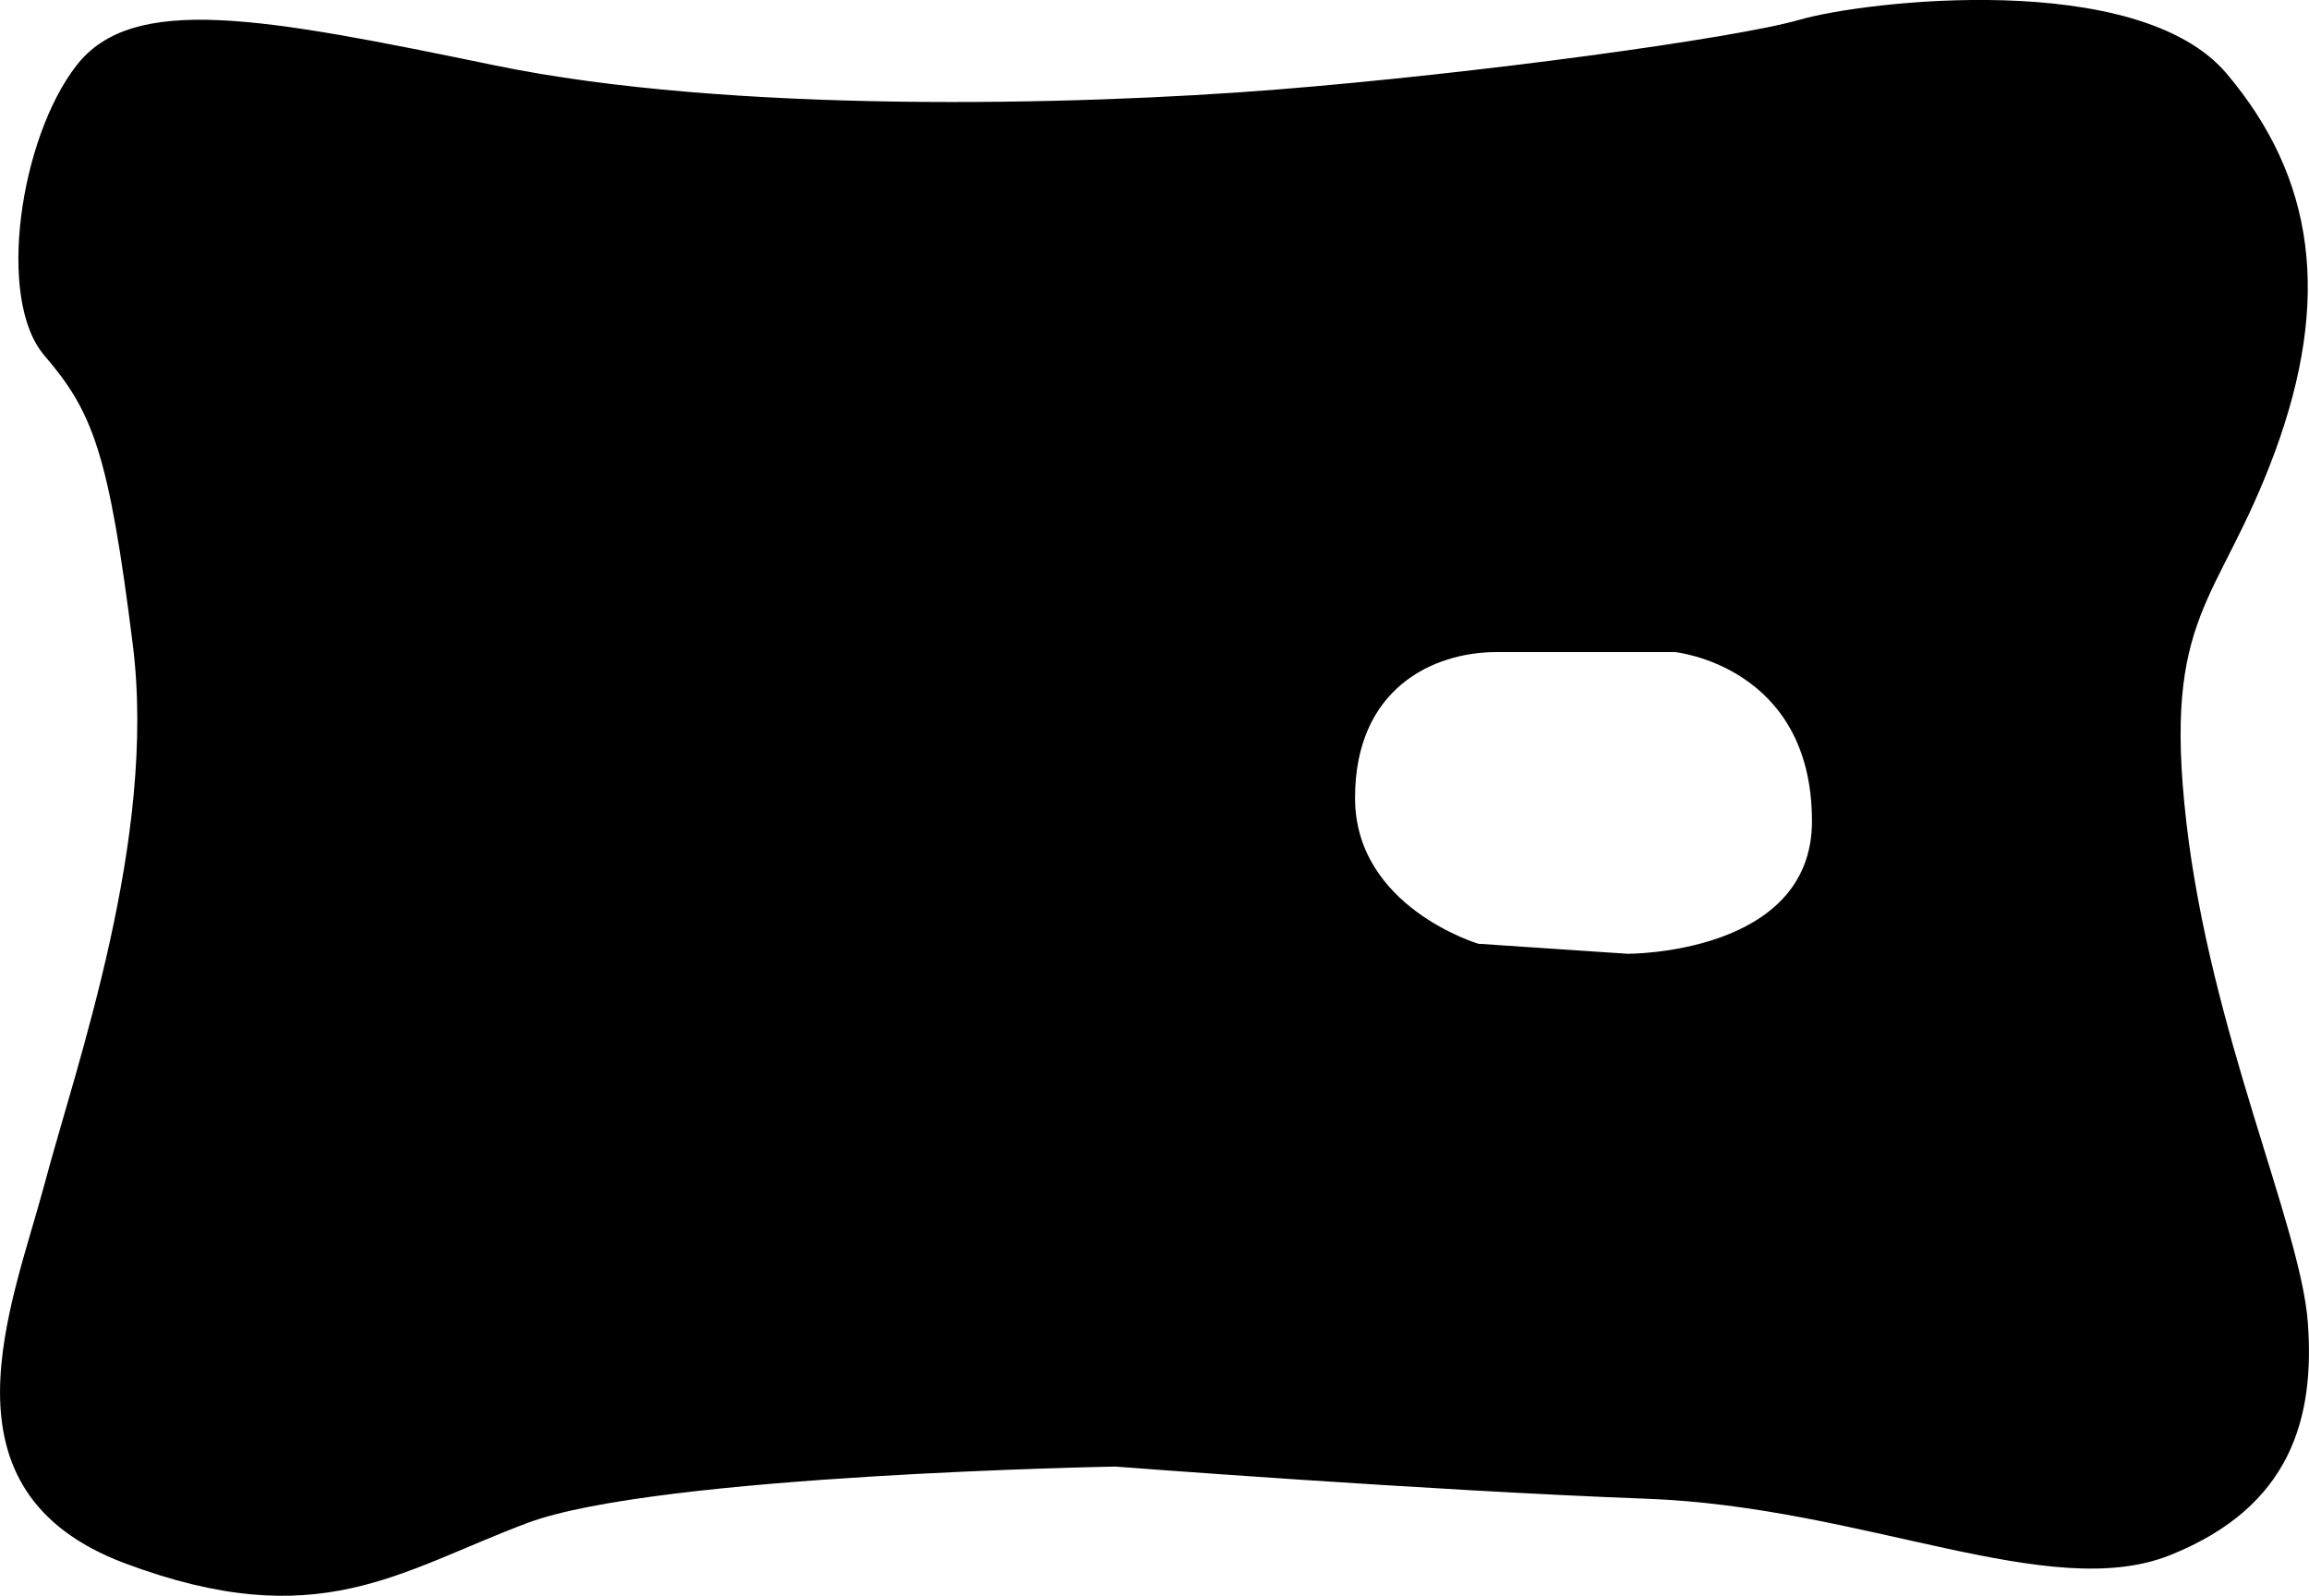 <?xml version="1.0" encoding="UTF-8"?>
<svg xmlns="http://www.w3.org/2000/svg" id="Laag_1" data-name="Laag 1" viewBox="0 0 224.01 154.82">
  <path d="m223.89,128.23c-.72-9.38-9.44-28.12-11.78-48.47s3.12-21.06,8.59-35.91,3.91-26.56-4.69-36.72S180.86.1,174.61,1.91s-31.25,5.22-50.78,6.78-53.12,2.34-75.78-2.34S12.89-.68,7.42,6.35-.39,29.01,4.3,34.48s6.25,9.38,8.59,28.12-5.47,40.62-8.59,52.34-10.94,29.69,7.81,36.72,26.56.78,39.06-3.91,57.03-5.47,57.03-5.47c0,0,30.47,2.34,51.56,3.12s39.06,10.16,50.78,5.47,14.06-13.28,13.35-22.66Zm-65.99-35.7l-14.47-.97s-11.97-3.55-11.97-14.15,7.54-14.15,13.74-14.15h17.29s13.3,1.33,13.3,16.41c0,12.97-17.9,12.86-17.9,12.86Z"></path>
</svg>
